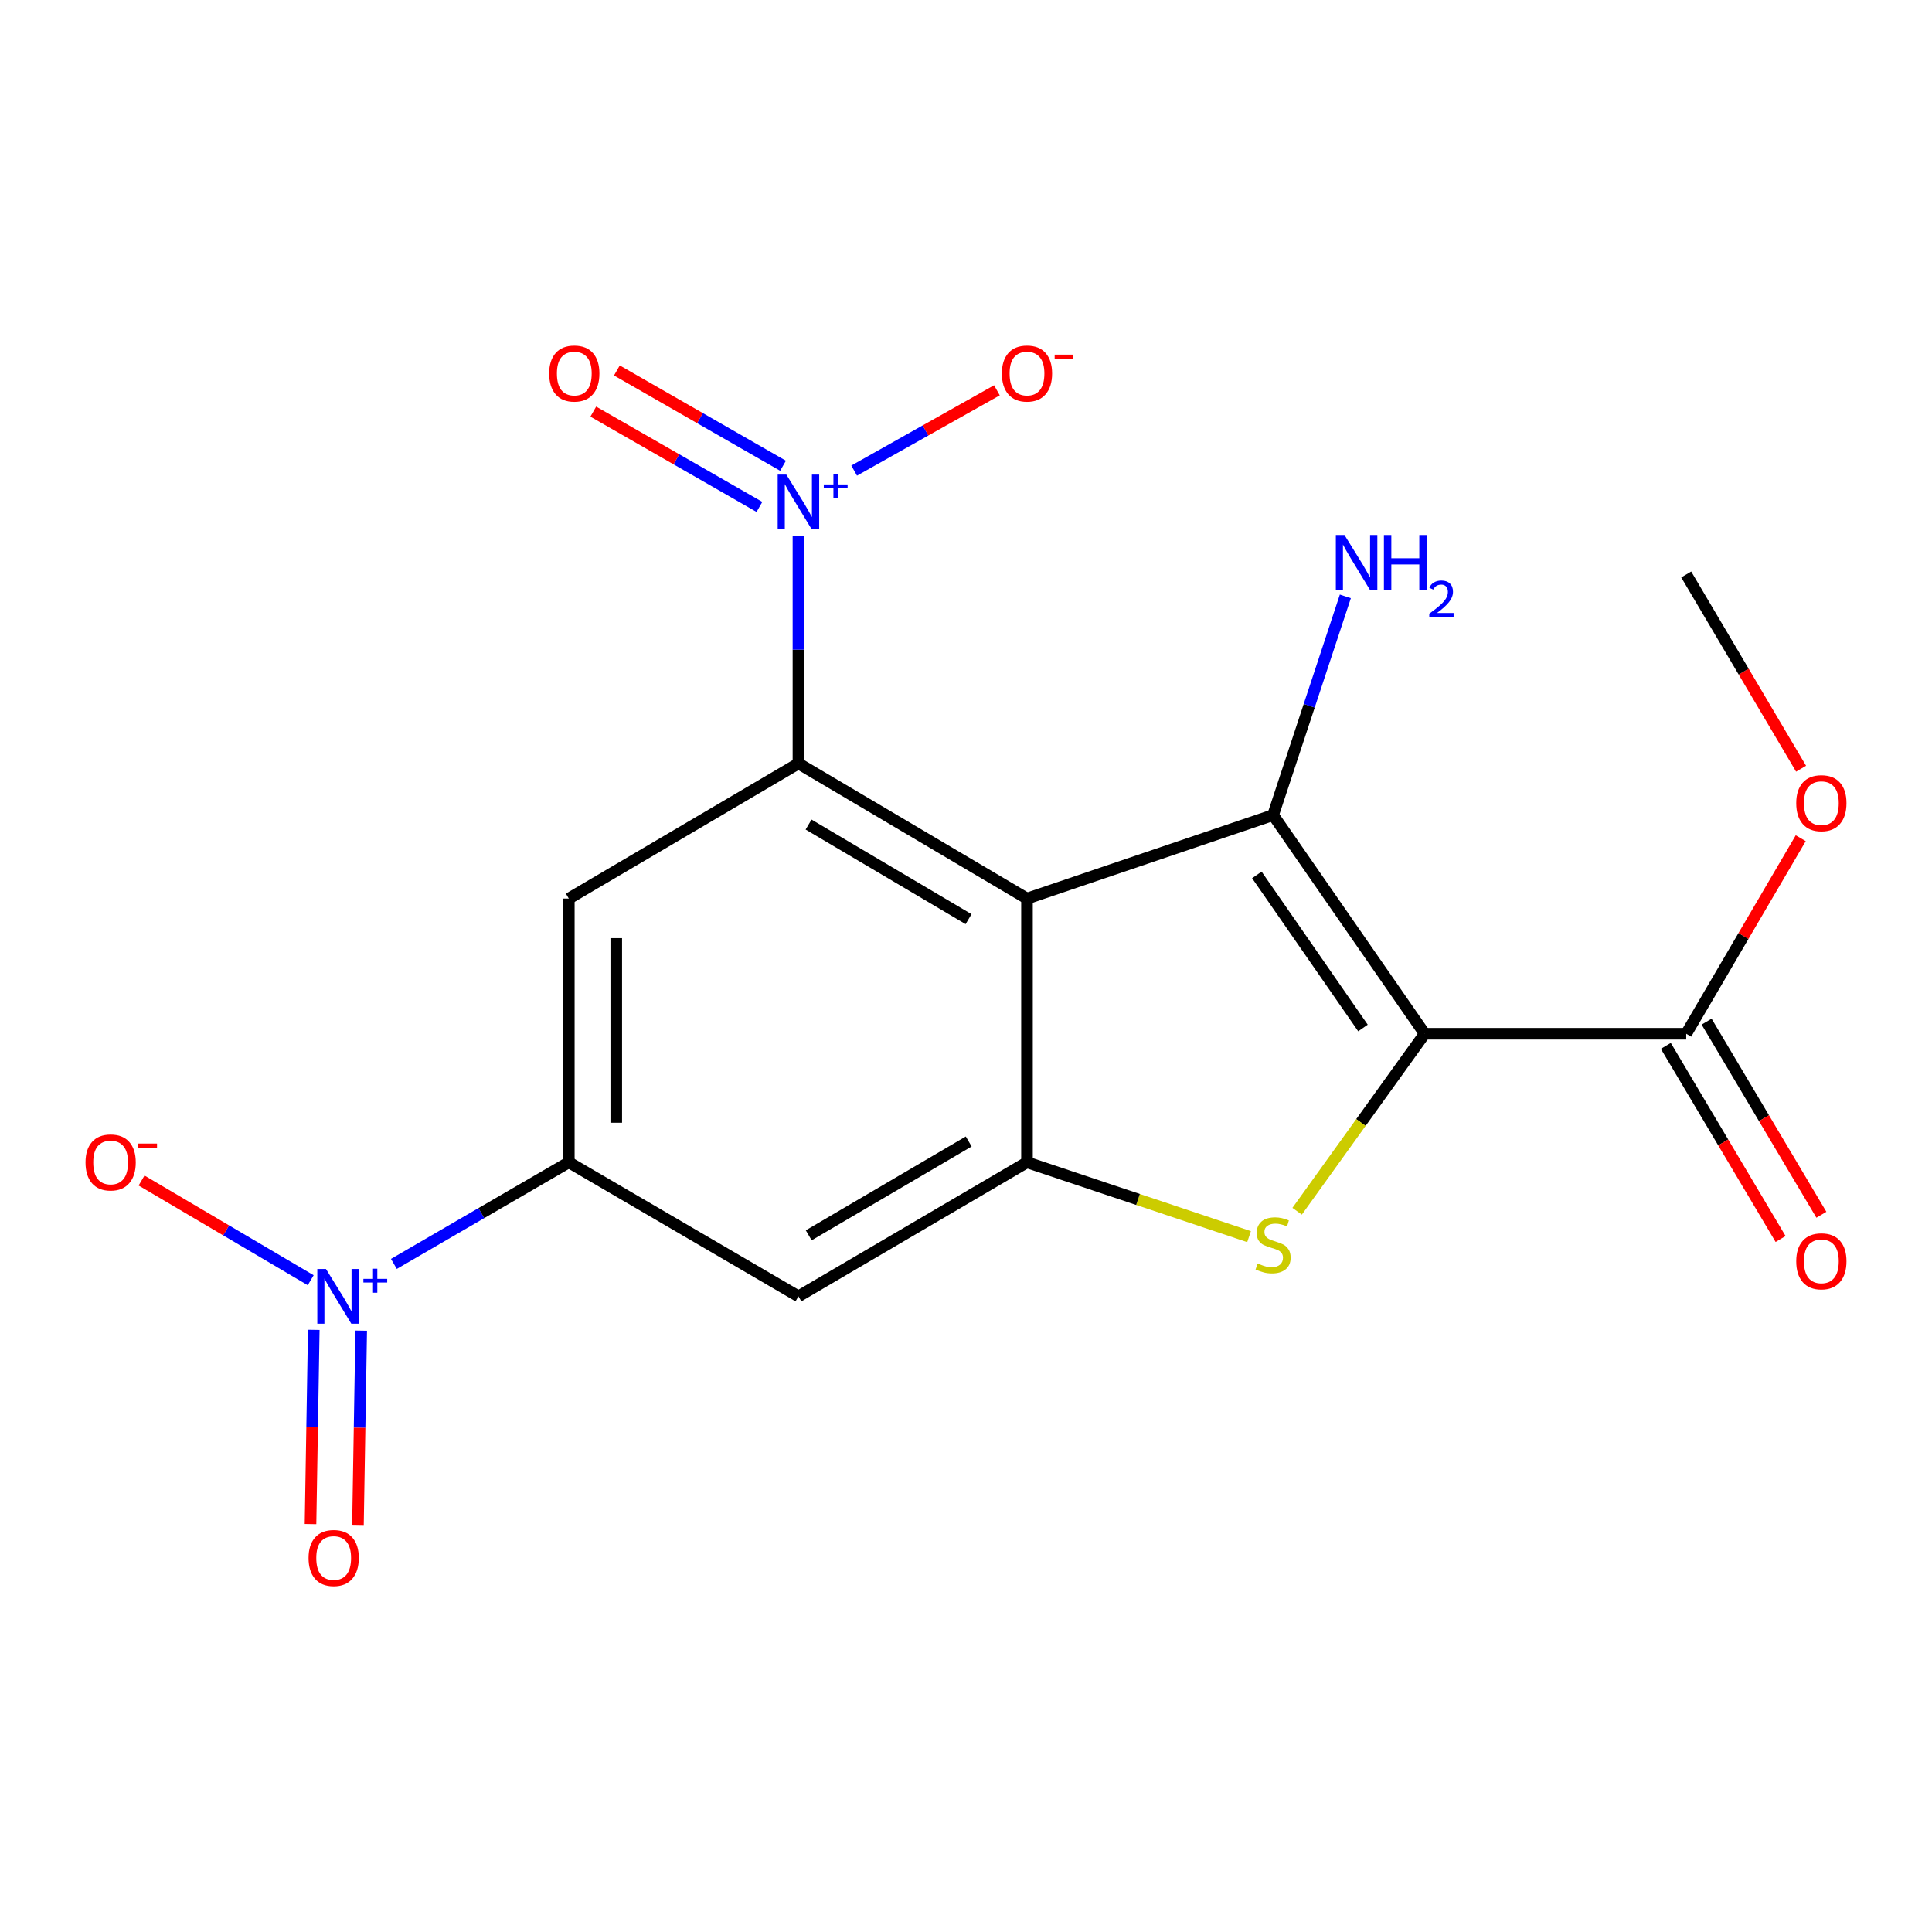 <?xml version='1.0' encoding='iso-8859-1'?>
<svg version='1.1' baseProfile='full'
              xmlns='http://www.w3.org/2000/svg'
                      xmlns:rdkit='http://www.rdkit.org/xml'
                      xmlns:xlink='http://www.w3.org/1999/xlink'
                  xml:space='preserve'
width='1000px' height='1000px' viewBox='0 0 1000 1000'>
<!-- END OF HEADER -->
<rect style='opacity:1.0;fill:#FFFFFF;stroke:none' width='1000' height='1000' x='0' y='0'> </rect>
<path class='bond-1' d='M 737.425,535.067 L 658.952,421.886' style='fill:none;fill-rule:evenodd;stroke:#000000;stroke-width:6px;stroke-linecap:butt;stroke-linejoin:miter;stroke-opacity:1' />
<path class='bond-1' d='M 705.473,532.082 L 650.542,452.856' style='fill:none;fill-rule:evenodd;stroke:#000000;stroke-width:6px;stroke-linecap:butt;stroke-linejoin:miter;stroke-opacity:1' />
<path class='bond-3' d='M 737.425,535.067 L 704.409,581.003' style='fill:none;fill-rule:evenodd;stroke:#000000;stroke-width:6px;stroke-linecap:butt;stroke-linejoin:miter;stroke-opacity:1' />
<path class='bond-3' d='M 704.409,581.003 L 671.393,626.939' style='fill:none;fill-rule:evenodd;stroke:#CCCC00;stroke-width:6px;stroke-linecap:butt;stroke-linejoin:miter;stroke-opacity:1' />
<path class='bond-9' d='M 737.425,535.067 L 872.789,535.067' style='fill:none;fill-rule:evenodd;stroke:#000000;stroke-width:6px;stroke-linecap:butt;stroke-linejoin:miter;stroke-opacity:1' />
<path class='bond-0' d='M 531.569,465.107 L 658.952,421.886' style='fill:none;fill-rule:evenodd;stroke:#000000;stroke-width:6px;stroke-linecap:butt;stroke-linejoin:miter;stroke-opacity:1' />
<path class='bond-2' d='M 531.569,465.107 L 413.273,395.16' style='fill:none;fill-rule:evenodd;stroke:#000000;stroke-width:6px;stroke-linecap:butt;stroke-linejoin:miter;stroke-opacity:1' />
<path class='bond-2' d='M 501.326,475.753 L 418.519,426.79' style='fill:none;fill-rule:evenodd;stroke:#000000;stroke-width:6px;stroke-linecap:butt;stroke-linejoin:miter;stroke-opacity:1' />
<path class='bond-19' d='M 531.569,465.107 L 531.569,601.602' style='fill:none;fill-rule:evenodd;stroke:#000000;stroke-width:6px;stroke-linecap:butt;stroke-linejoin:miter;stroke-opacity:1' />
<path class='bond-15' d='M 658.952,421.886 L 677.654,365.285' style='fill:none;fill-rule:evenodd;stroke:#000000;stroke-width:6px;stroke-linecap:butt;stroke-linejoin:miter;stroke-opacity:1' />
<path class='bond-15' d='M 677.654,365.285 L 696.356,308.684' style='fill:none;fill-rule:evenodd;stroke:#0000FF;stroke-width:6px;stroke-linecap:butt;stroke-linejoin:miter;stroke-opacity:1' />
<path class='bond-5' d='M 413.273,395.16 L 413.273,336.257' style='fill:none;fill-rule:evenodd;stroke:#000000;stroke-width:6px;stroke-linecap:butt;stroke-linejoin:miter;stroke-opacity:1' />
<path class='bond-5' d='M 413.273,336.257 L 413.273,277.354' style='fill:none;fill-rule:evenodd;stroke:#0000FF;stroke-width:6px;stroke-linecap:butt;stroke-linejoin:miter;stroke-opacity:1' />
<path class='bond-7' d='M 413.273,395.16 L 294.417,465.107' style='fill:none;fill-rule:evenodd;stroke:#000000;stroke-width:6px;stroke-linecap:butt;stroke-linejoin:miter;stroke-opacity:1' />
<path class='bond-4' d='M 646.514,640.085 L 589.041,620.844' style='fill:none;fill-rule:evenodd;stroke:#CCCC00;stroke-width:6px;stroke-linecap:butt;stroke-linejoin:miter;stroke-opacity:1' />
<path class='bond-4' d='M 589.041,620.844 L 531.569,601.602' style='fill:none;fill-rule:evenodd;stroke:#000000;stroke-width:6px;stroke-linecap:butt;stroke-linejoin:miter;stroke-opacity:1' />
<path class='bond-10' d='M 531.569,601.602 L 413.273,670.99' style='fill:none;fill-rule:evenodd;stroke:#000000;stroke-width:6px;stroke-linecap:butt;stroke-linejoin:miter;stroke-opacity:1' />
<path class='bond-10' d='M 501.401,590.828 L 418.593,639.399' style='fill:none;fill-rule:evenodd;stroke:#000000;stroke-width:6px;stroke-linecap:butt;stroke-linejoin:miter;stroke-opacity:1' />
<path class='bond-11' d='M 442.111,243.587 L 479.057,222.802' style='fill:none;fill-rule:evenodd;stroke:#0000FF;stroke-width:6px;stroke-linecap:butt;stroke-linejoin:miter;stroke-opacity:1' />
<path class='bond-11' d='M 479.057,222.802 L 516.003,202.018' style='fill:none;fill-rule:evenodd;stroke:#FF0000;stroke-width:6px;stroke-linecap:butt;stroke-linejoin:miter;stroke-opacity:1' />
<path class='bond-13' d='M 405.299,241.081 L 362.3,216.417' style='fill:none;fill-rule:evenodd;stroke:#0000FF;stroke-width:6px;stroke-linecap:butt;stroke-linejoin:miter;stroke-opacity:1' />
<path class='bond-13' d='M 362.3,216.417 L 319.302,191.752' style='fill:none;fill-rule:evenodd;stroke:#FF0000;stroke-width:6px;stroke-linecap:butt;stroke-linejoin:miter;stroke-opacity:1' />
<path class='bond-13' d='M 393.08,262.382 L 350.082,237.718' style='fill:none;fill-rule:evenodd;stroke:#0000FF;stroke-width:6px;stroke-linecap:butt;stroke-linejoin:miter;stroke-opacity:1' />
<path class='bond-13' d='M 350.082,237.718 L 307.083,213.054' style='fill:none;fill-rule:evenodd;stroke:#FF0000;stroke-width:6px;stroke-linecap:butt;stroke-linejoin:miter;stroke-opacity:1' />
<path class='bond-6' d='M 203.873,654.202 L 249.145,627.902' style='fill:none;fill-rule:evenodd;stroke:#0000FF;stroke-width:6px;stroke-linecap:butt;stroke-linejoin:miter;stroke-opacity:1' />
<path class='bond-6' d='M 249.145,627.902 L 294.417,601.602' style='fill:none;fill-rule:evenodd;stroke:#000000;stroke-width:6px;stroke-linecap:butt;stroke-linejoin:miter;stroke-opacity:1' />
<path class='bond-12' d='M 160.819,662.645 L 117.044,636.841' style='fill:none;fill-rule:evenodd;stroke:#0000FF;stroke-width:6px;stroke-linecap:butt;stroke-linejoin:miter;stroke-opacity:1' />
<path class='bond-12' d='M 117.044,636.841 L 73.27,611.037' style='fill:none;fill-rule:evenodd;stroke:#FF0000;stroke-width:6px;stroke-linecap:butt;stroke-linejoin:miter;stroke-opacity:1' />
<path class='bond-14' d='M 162.404,688.328 L 161.563,738.598' style='fill:none;fill-rule:evenodd;stroke:#0000FF;stroke-width:6px;stroke-linecap:butt;stroke-linejoin:miter;stroke-opacity:1' />
<path class='bond-14' d='M 161.563,738.598 L 160.722,788.868' style='fill:none;fill-rule:evenodd;stroke:#FF0000;stroke-width:6px;stroke-linecap:butt;stroke-linejoin:miter;stroke-opacity:1' />
<path class='bond-14' d='M 186.958,688.739 L 186.117,739.009' style='fill:none;fill-rule:evenodd;stroke:#0000FF;stroke-width:6px;stroke-linecap:butt;stroke-linejoin:miter;stroke-opacity:1' />
<path class='bond-14' d='M 186.117,739.009 L 185.276,789.279' style='fill:none;fill-rule:evenodd;stroke:#FF0000;stroke-width:6px;stroke-linecap:butt;stroke-linejoin:miter;stroke-opacity:1' />
<path class='bond-20' d='M 294.417,465.107 L 294.417,601.602' style='fill:none;fill-rule:evenodd;stroke:#000000;stroke-width:6px;stroke-linecap:butt;stroke-linejoin:miter;stroke-opacity:1' />
<path class='bond-20' d='M 318.974,485.581 L 318.974,581.128' style='fill:none;fill-rule:evenodd;stroke:#000000;stroke-width:6px;stroke-linecap:butt;stroke-linejoin:miter;stroke-opacity:1' />
<path class='bond-8' d='M 294.417,601.602 L 413.273,670.99' style='fill:none;fill-rule:evenodd;stroke:#000000;stroke-width:6px;stroke-linecap:butt;stroke-linejoin:miter;stroke-opacity:1' />
<path class='bond-16' d='M 862.233,541.339 L 891.935,591.322' style='fill:none;fill-rule:evenodd;stroke:#000000;stroke-width:6px;stroke-linecap:butt;stroke-linejoin:miter;stroke-opacity:1' />
<path class='bond-16' d='M 891.935,591.322 L 921.636,641.306' style='fill:none;fill-rule:evenodd;stroke:#FF0000;stroke-width:6px;stroke-linecap:butt;stroke-linejoin:miter;stroke-opacity:1' />
<path class='bond-16' d='M 883.344,528.794 L 913.046,578.778' style='fill:none;fill-rule:evenodd;stroke:#000000;stroke-width:6px;stroke-linecap:butt;stroke-linejoin:miter;stroke-opacity:1' />
<path class='bond-16' d='M 913.046,578.778 L 942.747,628.761' style='fill:none;fill-rule:evenodd;stroke:#FF0000;stroke-width:6px;stroke-linecap:butt;stroke-linejoin:miter;stroke-opacity:1' />
<path class='bond-17' d='M 872.789,535.067 L 902.426,484.462' style='fill:none;fill-rule:evenodd;stroke:#000000;stroke-width:6px;stroke-linecap:butt;stroke-linejoin:miter;stroke-opacity:1' />
<path class='bond-17' d='M 902.426,484.462 L 932.064,433.858' style='fill:none;fill-rule:evenodd;stroke:#FF0000;stroke-width:6px;stroke-linecap:butt;stroke-linejoin:miter;stroke-opacity:1' />
<path class='bond-18' d='M 932.236,397.882 L 902.513,347.612' style='fill:none;fill-rule:evenodd;stroke:#FF0000;stroke-width:6px;stroke-linecap:butt;stroke-linejoin:miter;stroke-opacity:1' />
<path class='bond-18' d='M 902.513,347.612 L 872.789,297.341' style='fill:none;fill-rule:evenodd;stroke:#000000;stroke-width:6px;stroke-linecap:butt;stroke-linejoin:miter;stroke-opacity:1' />
<path  class='atom-4' d='M 650.952 653.97
Q 651.272 654.09, 652.592 654.65
Q 653.912 655.21, 655.352 655.57
Q 656.832 655.89, 658.272 655.89
Q 660.952 655.89, 662.512 654.61
Q 664.072 653.29, 664.072 651.01
Q 664.072 649.45, 663.272 648.49
Q 662.512 647.53, 661.312 647.01
Q 660.112 646.49, 658.112 645.89
Q 655.592 645.13, 654.072 644.41
Q 652.592 643.69, 651.512 642.17
Q 650.472 640.65, 650.472 638.09
Q 650.472 634.53, 652.872 632.33
Q 655.312 630.13, 660.112 630.13
Q 663.392 630.13, 667.112 631.69
L 666.192 634.77
Q 662.792 633.37, 660.232 633.37
Q 657.472 633.37, 655.952 634.53
Q 654.432 635.65, 654.472 637.61
Q 654.472 639.13, 655.232 640.05
Q 656.032 640.97, 657.152 641.49
Q 658.312 642.01, 660.232 642.61
Q 662.792 643.41, 664.312 644.21
Q 665.832 645.01, 666.912 646.65
Q 668.032 648.25, 668.032 651.01
Q 668.032 654.93, 665.392 657.05
Q 662.792 659.13, 658.432 659.13
Q 655.912 659.13, 653.992 658.57
Q 652.112 658.05, 649.872 657.13
L 650.952 653.97
' fill='#CCCC00'/>
<path  class='atom-6' d='M 407.013 245.65
L 416.293 260.65
Q 417.213 262.13, 418.693 264.81
Q 420.173 267.49, 420.253 267.65
L 420.253 245.65
L 424.013 245.65
L 424.013 273.97
L 420.133 273.97
L 410.173 257.57
Q 409.013 255.65, 407.773 253.45
Q 406.573 251.25, 406.213 250.57
L 406.213 273.97
L 402.533 273.97
L 402.533 245.65
L 407.013 245.65
' fill='#0000FF'/>
<path  class='atom-6' d='M 426.389 250.755
L 431.379 250.755
L 431.379 245.501
L 433.596 245.501
L 433.596 250.755
L 438.718 250.755
L 438.718 252.656
L 433.596 252.656
L 433.596 257.936
L 431.379 257.936
L 431.379 252.656
L 426.389 252.656
L 426.389 250.755
' fill='#0000FF'/>
<path  class='atom-7' d='M 168.715 656.83
L 177.995 671.83
Q 178.915 673.31, 180.395 675.99
Q 181.875 678.67, 181.955 678.83
L 181.955 656.83
L 185.715 656.83
L 185.715 685.15
L 181.835 685.15
L 171.875 668.75
Q 170.715 666.83, 169.475 664.63
Q 168.275 662.43, 167.915 661.75
L 167.915 685.15
L 164.235 685.15
L 164.235 656.83
L 168.715 656.83
' fill='#0000FF'/>
<path  class='atom-7' d='M 188.091 661.934
L 193.08 661.934
L 193.08 656.681
L 195.298 656.681
L 195.298 661.934
L 200.42 661.934
L 200.42 663.835
L 195.298 663.835
L 195.298 669.115
L 193.08 669.115
L 193.08 663.835
L 188.091 663.835
L 188.091 661.934
' fill='#0000FF'/>
<path  class='atom-12' d='M 518.569 193.341
Q 518.569 186.541, 521.929 182.741
Q 525.289 178.941, 531.569 178.941
Q 537.849 178.941, 541.209 182.741
Q 544.569 186.541, 544.569 193.341
Q 544.569 200.221, 541.169 204.141
Q 537.769 208.021, 531.569 208.021
Q 525.329 208.021, 521.929 204.141
Q 518.569 200.261, 518.569 193.341
M 531.569 204.821
Q 535.889 204.821, 538.209 201.941
Q 540.569 199.021, 540.569 193.341
Q 540.569 187.781, 538.209 184.981
Q 535.889 182.141, 531.569 182.141
Q 527.249 182.141, 524.889 184.941
Q 522.569 187.741, 522.569 193.341
Q 522.569 199.061, 524.889 201.941
Q 527.249 204.821, 531.569 204.821
' fill='#FF0000'/>
<path  class='atom-12' d='M 545.889 183.563
L 555.578 183.563
L 555.578 185.675
L 545.889 185.675
L 545.889 183.563
' fill='#FF0000'/>
<path  class='atom-13' d='M 44.265 601.682
Q 44.265 594.882, 47.625 591.082
Q 50.985 587.282, 57.265 587.282
Q 63.545 587.282, 66.905 591.082
Q 70.265 594.882, 70.265 601.682
Q 70.265 608.562, 66.865 612.482
Q 63.465 616.362, 57.265 616.362
Q 51.025 616.362, 47.625 612.482
Q 44.265 608.602, 44.265 601.682
M 57.265 613.162
Q 61.585 613.162, 63.905 610.282
Q 66.265 607.362, 66.265 601.682
Q 66.265 596.122, 63.905 593.322
Q 61.585 590.482, 57.265 590.482
Q 52.945 590.482, 50.585 593.282
Q 48.265 596.082, 48.265 601.682
Q 48.265 607.402, 50.585 610.282
Q 52.945 613.162, 57.265 613.162
' fill='#FF0000'/>
<path  class='atom-13' d='M 71.585 591.905
L 81.274 591.905
L 81.274 594.017
L 71.585 594.017
L 71.585 591.905
' fill='#FF0000'/>
<path  class='atom-14' d='M 284.255 193.341
Q 284.255 186.541, 287.615 182.741
Q 290.975 178.941, 297.255 178.941
Q 303.535 178.941, 306.895 182.741
Q 310.255 186.541, 310.255 193.341
Q 310.255 200.221, 306.855 204.141
Q 303.455 208.021, 297.255 208.021
Q 291.015 208.021, 287.615 204.141
Q 284.255 200.261, 284.255 193.341
M 297.255 204.821
Q 301.575 204.821, 303.895 201.941
Q 306.255 199.021, 306.255 193.341
Q 306.255 187.781, 303.895 184.981
Q 301.575 182.141, 297.255 182.141
Q 292.935 182.141, 290.575 184.941
Q 288.255 187.741, 288.255 193.341
Q 288.255 199.061, 290.575 201.941
Q 292.935 204.821, 297.255 204.821
' fill='#FF0000'/>
<path  class='atom-15' d='M 159.71 806.419
Q 159.71 799.619, 163.07 795.819
Q 166.43 792.019, 172.71 792.019
Q 178.99 792.019, 182.35 795.819
Q 185.71 799.619, 185.71 806.419
Q 185.71 813.299, 182.31 817.219
Q 178.91 821.099, 172.71 821.099
Q 166.47 821.099, 163.07 817.219
Q 159.71 813.339, 159.71 806.419
M 172.71 817.899
Q 177.03 817.899, 179.35 815.019
Q 181.71 812.099, 181.71 806.419
Q 181.71 800.859, 179.35 798.059
Q 177.03 795.219, 172.71 795.219
Q 168.39 795.219, 166.03 798.019
Q 163.71 800.819, 163.71 806.419
Q 163.71 812.139, 166.03 815.019
Q 168.39 817.899, 172.71 817.899
' fill='#FF0000'/>
<path  class='atom-16' d='M 695.912 276.919
L 705.192 291.919
Q 706.112 293.399, 707.592 296.079
Q 709.072 298.759, 709.152 298.919
L 709.152 276.919
L 712.912 276.919
L 712.912 305.239
L 709.032 305.239
L 699.072 288.839
Q 697.912 286.919, 696.672 284.719
Q 695.472 282.519, 695.112 281.839
L 695.112 305.239
L 691.432 305.239
L 691.432 276.919
L 695.912 276.919
' fill='#0000FF'/>
<path  class='atom-16' d='M 716.312 276.919
L 720.152 276.919
L 720.152 288.959
L 734.632 288.959
L 734.632 276.919
L 738.472 276.919
L 738.472 305.239
L 734.632 305.239
L 734.632 292.159
L 720.152 292.159
L 720.152 305.239
L 716.312 305.239
L 716.312 276.919
' fill='#0000FF'/>
<path  class='atom-16' d='M 739.845 304.246
Q 740.531 302.477, 742.168 301.5
Q 743.805 300.497, 746.075 300.497
Q 748.9 300.497, 750.484 302.028
Q 752.068 303.559, 752.068 306.279
Q 752.068 309.051, 750.009 311.638
Q 747.976 314.225, 743.752 317.287
L 752.385 317.287
L 752.385 319.399
L 739.792 319.399
L 739.792 317.631
Q 743.277 315.149, 745.336 313.301
Q 747.422 311.453, 748.425 309.79
Q 749.428 308.127, 749.428 306.411
Q 749.428 304.615, 748.531 303.612
Q 747.633 302.609, 746.075 302.609
Q 744.571 302.609, 743.567 303.216
Q 742.564 303.823, 741.851 305.17
L 739.845 304.246
' fill='#0000FF'/>
<path  class='atom-17' d='M 929.735 652.856
Q 929.735 646.056, 933.095 642.256
Q 936.455 638.456, 942.735 638.456
Q 949.015 638.456, 952.375 642.256
Q 955.735 646.056, 955.735 652.856
Q 955.735 659.736, 952.335 663.656
Q 948.935 667.536, 942.735 667.536
Q 936.495 667.536, 933.095 663.656
Q 929.735 659.776, 929.735 652.856
M 942.735 664.336
Q 947.055 664.336, 949.375 661.456
Q 951.735 658.536, 951.735 652.856
Q 951.735 647.296, 949.375 644.496
Q 947.055 641.656, 942.735 641.656
Q 938.415 641.656, 936.055 644.456
Q 933.735 647.256, 933.735 652.856
Q 933.735 658.576, 936.055 661.456
Q 938.415 664.336, 942.735 664.336
' fill='#FF0000'/>
<path  class='atom-18' d='M 929.735 415.718
Q 929.735 408.918, 933.095 405.118
Q 936.455 401.318, 942.735 401.318
Q 949.015 401.318, 952.375 405.118
Q 955.735 408.918, 955.735 415.718
Q 955.735 422.598, 952.335 426.518
Q 948.935 430.398, 942.735 430.398
Q 936.495 430.398, 933.095 426.518
Q 929.735 422.638, 929.735 415.718
M 942.735 427.198
Q 947.055 427.198, 949.375 424.318
Q 951.735 421.398, 951.735 415.718
Q 951.735 410.158, 949.375 407.358
Q 947.055 404.518, 942.735 404.518
Q 938.415 404.518, 936.055 407.318
Q 933.735 410.118, 933.735 415.718
Q 933.735 421.438, 936.055 424.318
Q 938.415 427.198, 942.735 427.198
' fill='#FF0000'/>
</svg>
